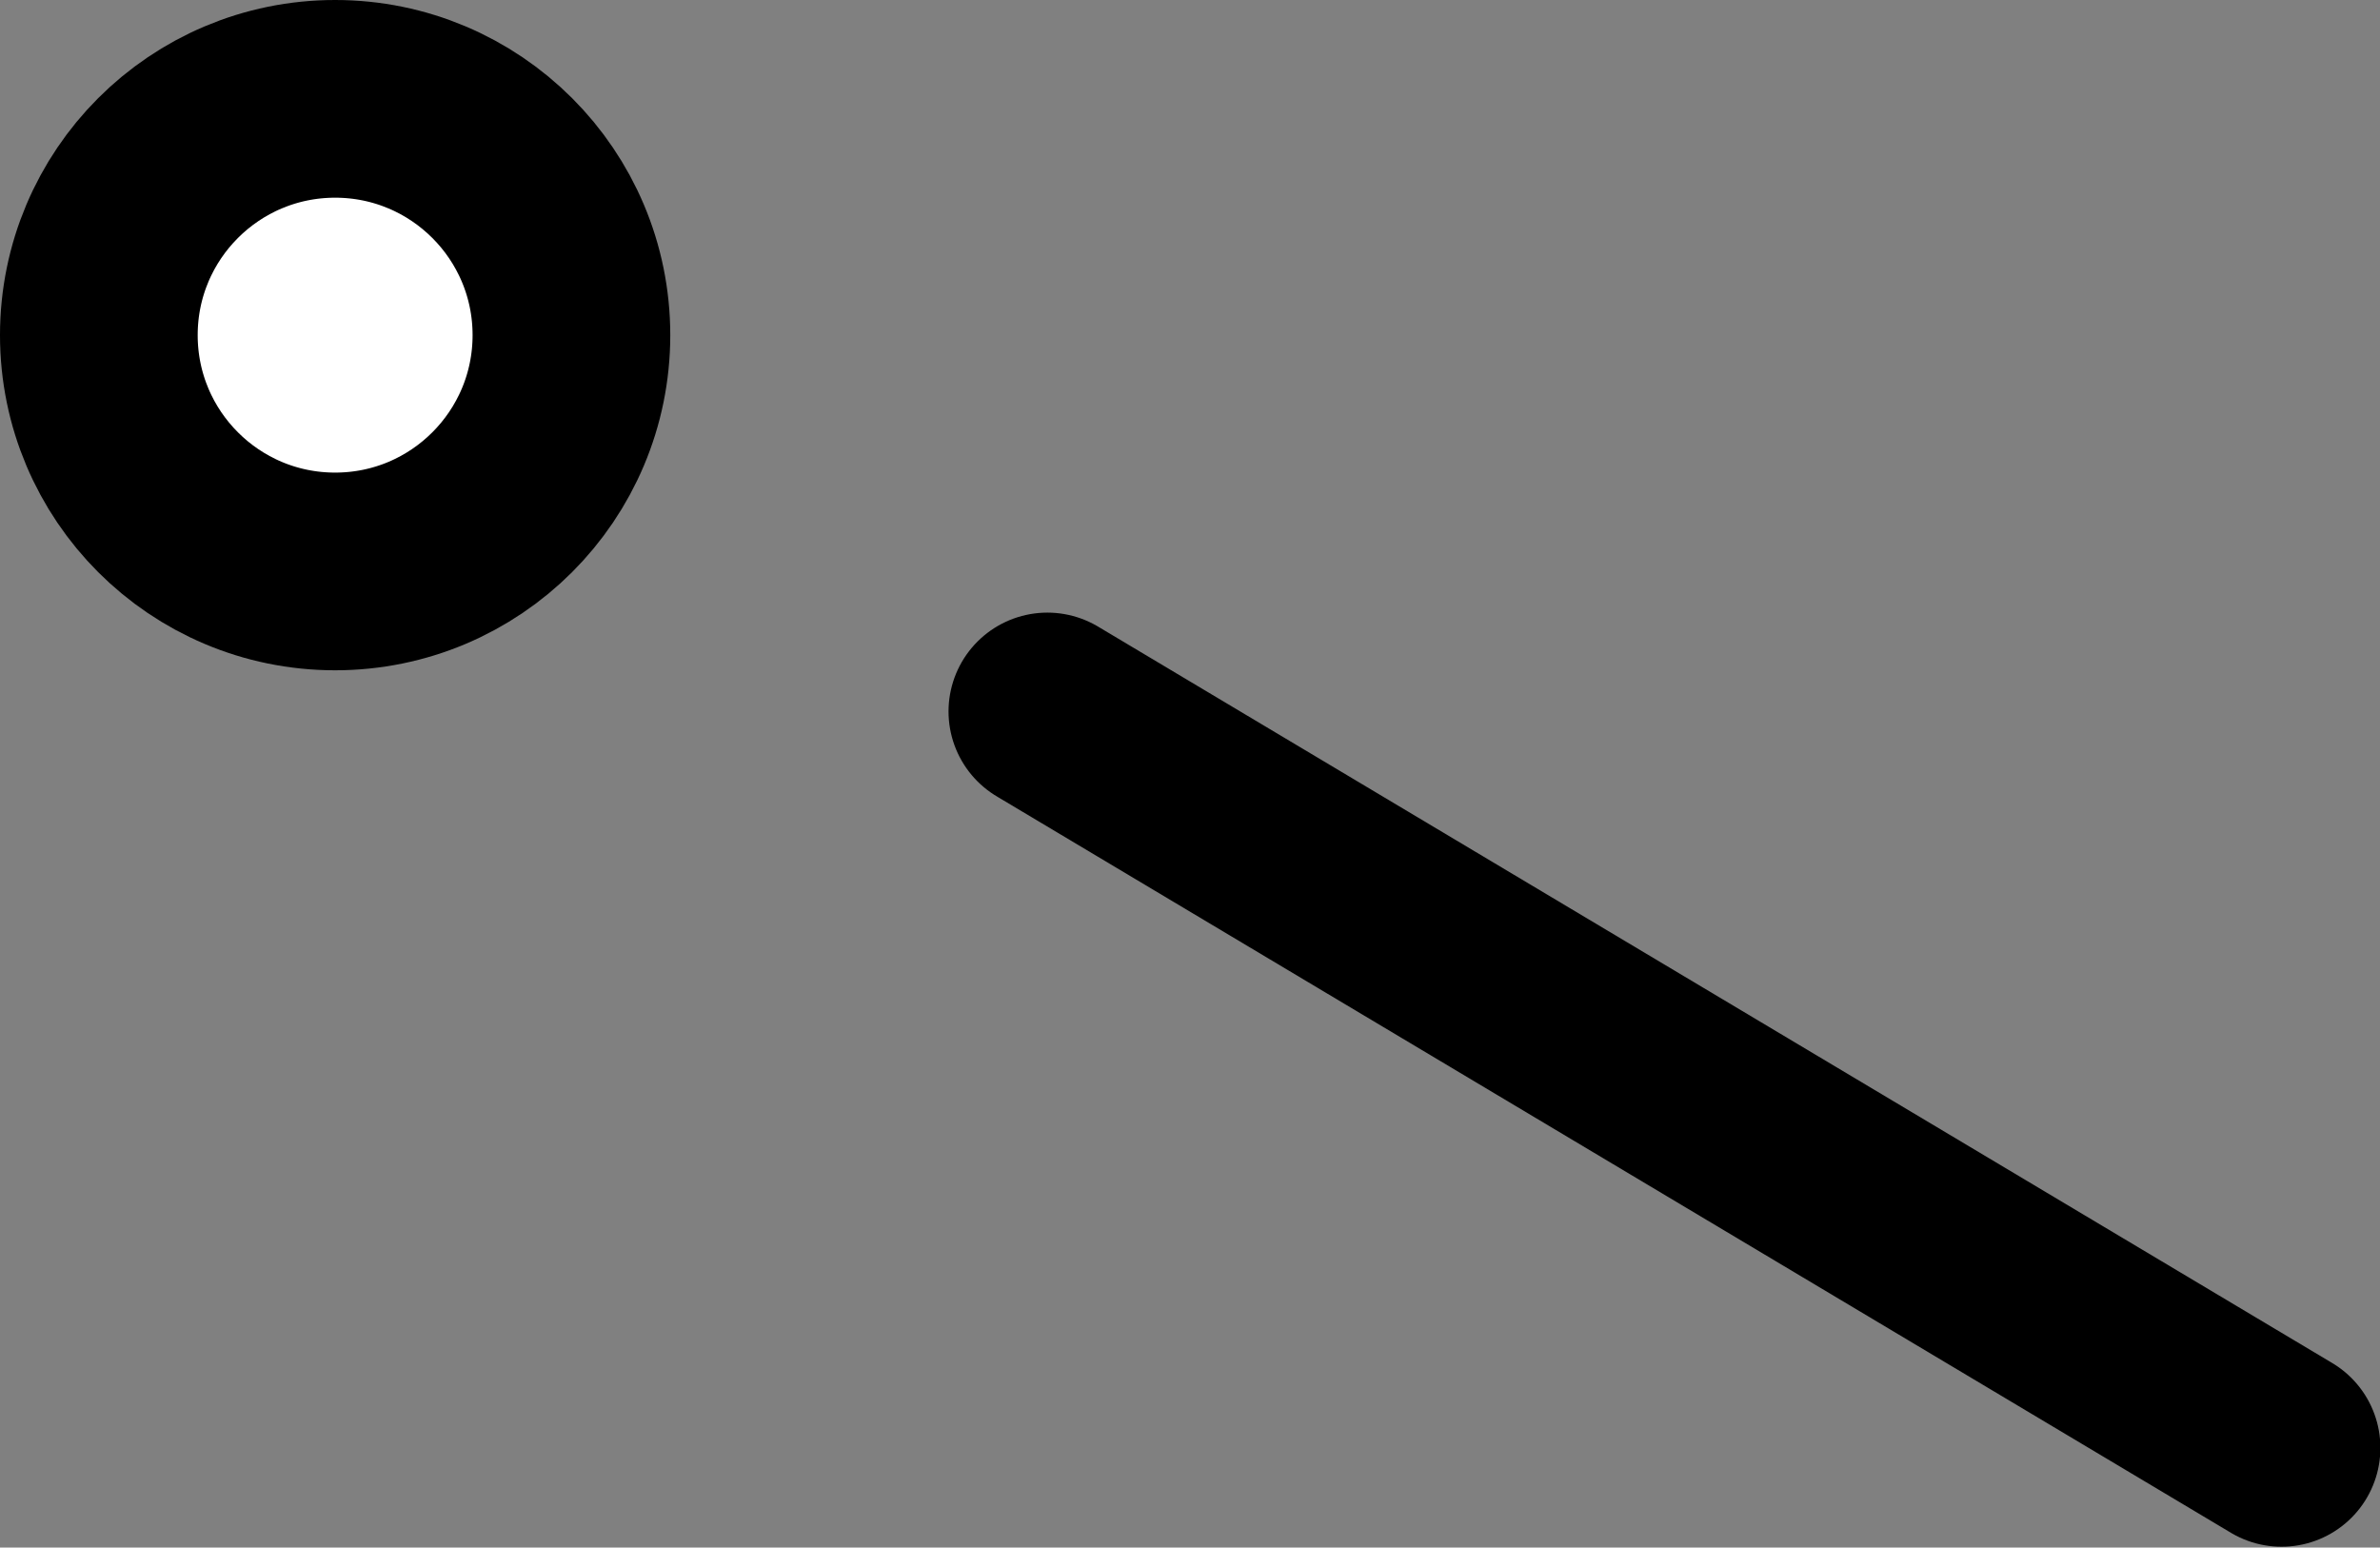 <svg id="shiro2.svg" xmlns="http://www.w3.org/2000/svg" width="48.156" height="31.312" viewBox="0 0 48.156 31.312">
  <rect x="0" y="0" width="48.156" height="31.312" fill="#808080" stroke="none"/>
  <defs>
    <style>
      .cls-1, .cls-2 {
        fill: #fff;
        stroke: #000;
        stroke-linecap: round;
        stroke-width: 4px;
      }

      .cls-2 {
        fill-rule: evenodd;
      }
    </style>
  </defs>
  <circle id="楕円形_756" data-name="楕円形 756" class="cls-1" cx="6.781" cy="6.781" r="4.781"/>
  <path id="シェイプ_755" data-name="シェイプ 755" class="cls-2" d="M766.508,892.514l-24.972-14.9" transform="translate(-720.344 -863.219)"/>
</svg>
